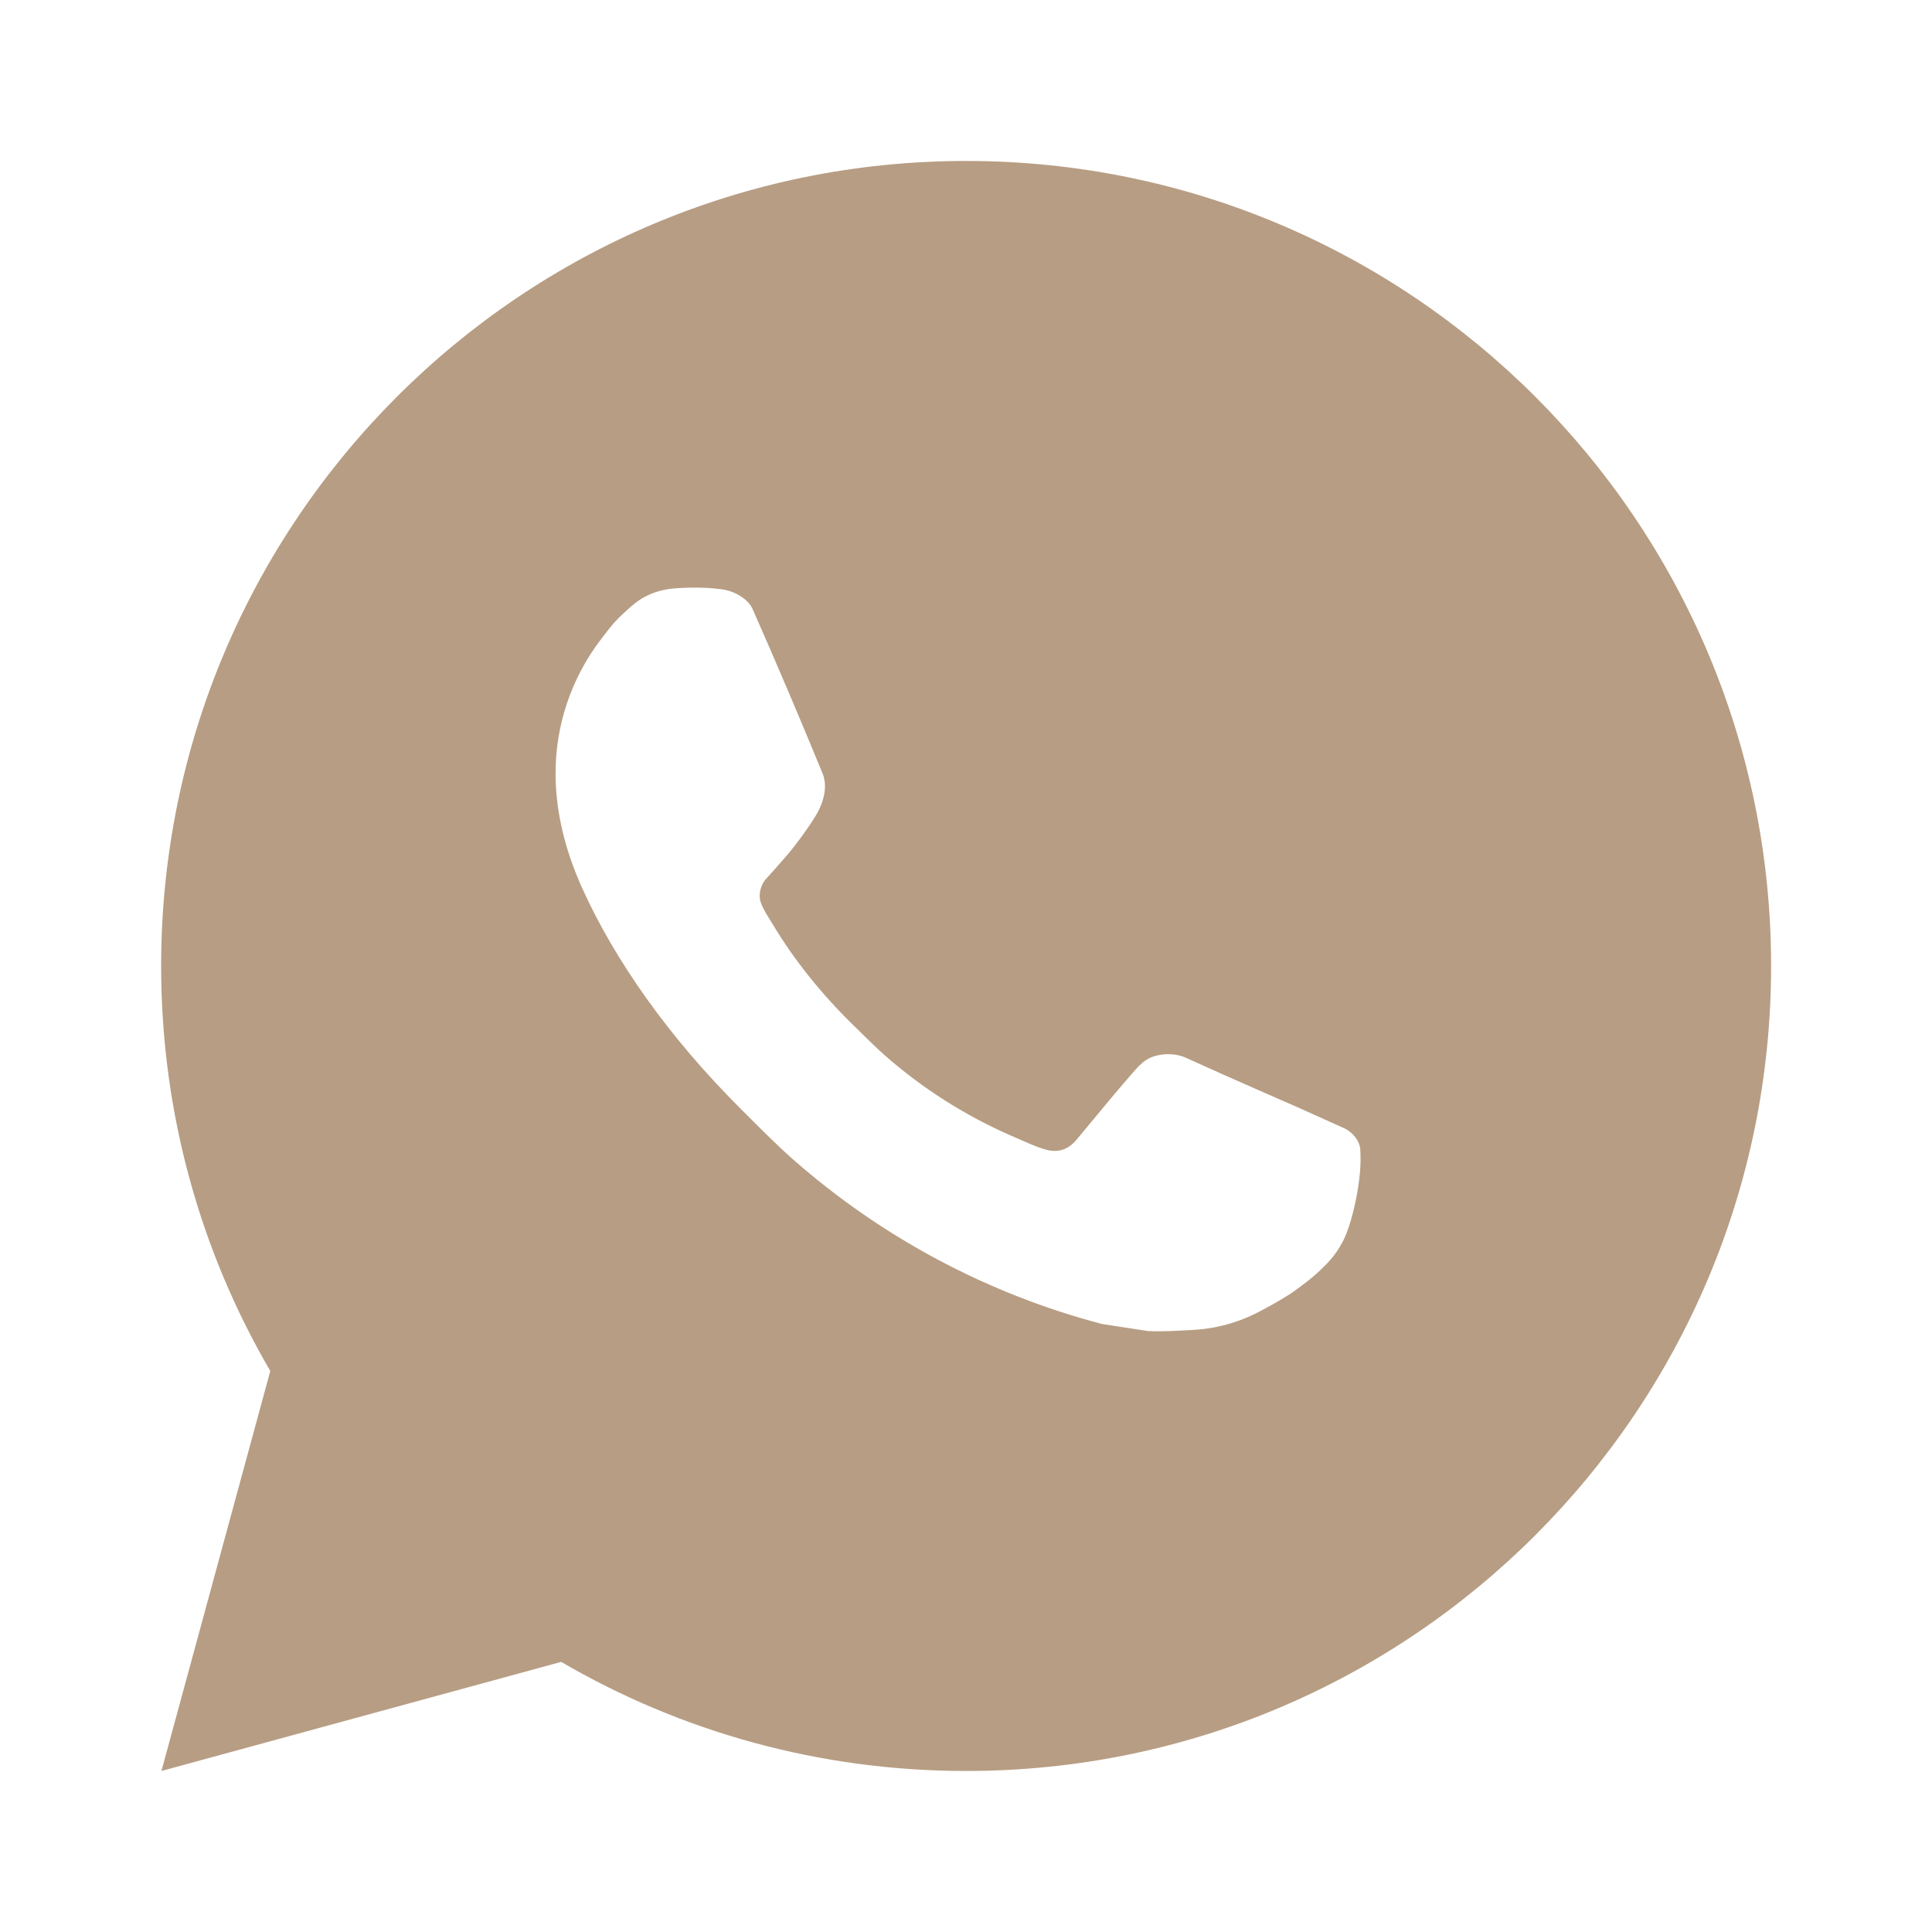 <svg width="32" height="32" viewBox="0 0 32 32" fill="none" xmlns="http://www.w3.org/2000/svg"><path d="M16.002 2.666C23.366 2.666 29.335 8.636 29.335 15.999C29.335 23.363 23.366 29.333 16.002 29.333C13.557 29.333 11.265 28.675 9.295 27.526L2.674 29.333L4.477 22.708C3.327 20.738 2.669 18.445 2.669 15.999C2.669 8.636 8.638 2.666 16.002 2.666ZM11.191 9.744C11.018 9.756 10.849 9.798 10.695 9.877C10.579 9.936 10.472 10.021 10.303 10.181C10.144 10.331 10.052 10.462 9.955 10.588C9.462 11.23 9.197 12.018 9.202 12.827C9.205 13.482 9.375 14.117 9.643 14.711C10.187 15.915 11.085 17.187 12.27 18.367C12.555 18.651 12.834 18.937 13.134 19.202C14.606 20.497 16.359 21.432 18.255 21.93C18.255 21.93 19.002 22.045 19.013 22.046C19.26 22.059 19.507 22.041 19.755 22.028C20.143 22.008 20.522 21.903 20.865 21.721C21.086 21.603 21.19 21.545 21.375 21.428C21.375 21.428 21.432 21.39 21.542 21.308C21.722 21.174 21.833 21.079 21.983 20.924C22.093 20.809 22.188 20.674 22.262 20.521C22.366 20.303 22.471 19.888 22.512 19.543C22.544 19.28 22.535 19.136 22.531 19.047C22.526 18.903 22.407 18.756 22.277 18.693L21.502 18.344C21.502 18.344 20.343 17.84 19.633 17.516C19.559 17.483 19.479 17.467 19.398 17.462C19.22 17.451 19.02 17.497 18.893 17.631C18.887 17.628 18.799 17.705 17.834 18.873C17.781 18.937 17.656 19.075 17.441 19.062C17.408 19.06 17.375 19.055 17.344 19.047C17.257 19.024 17.172 18.994 17.088 18.958C16.923 18.888 16.866 18.862 16.753 18.813C15.983 18.477 15.277 18.027 14.652 17.477C14.485 17.329 14.329 17.17 14.169 17.015C13.608 16.472 13.15 15.894 12.808 15.324C12.79 15.293 12.761 15.248 12.73 15.198C12.674 15.107 12.613 14.999 12.594 14.925C12.544 14.729 12.675 14.572 12.675 14.572C12.675 14.572 13 14.217 13.151 14.024C13.296 13.838 13.421 13.656 13.501 13.527C13.658 13.274 13.707 13.014 13.625 12.812C13.251 11.9 12.865 10.993 12.467 10.091C12.389 9.913 12.155 9.784 11.943 9.759C11.871 9.751 11.799 9.743 11.727 9.738C11.548 9.729 11.369 9.731 11.191 9.744Z" fill="#B79D83"/></svg>